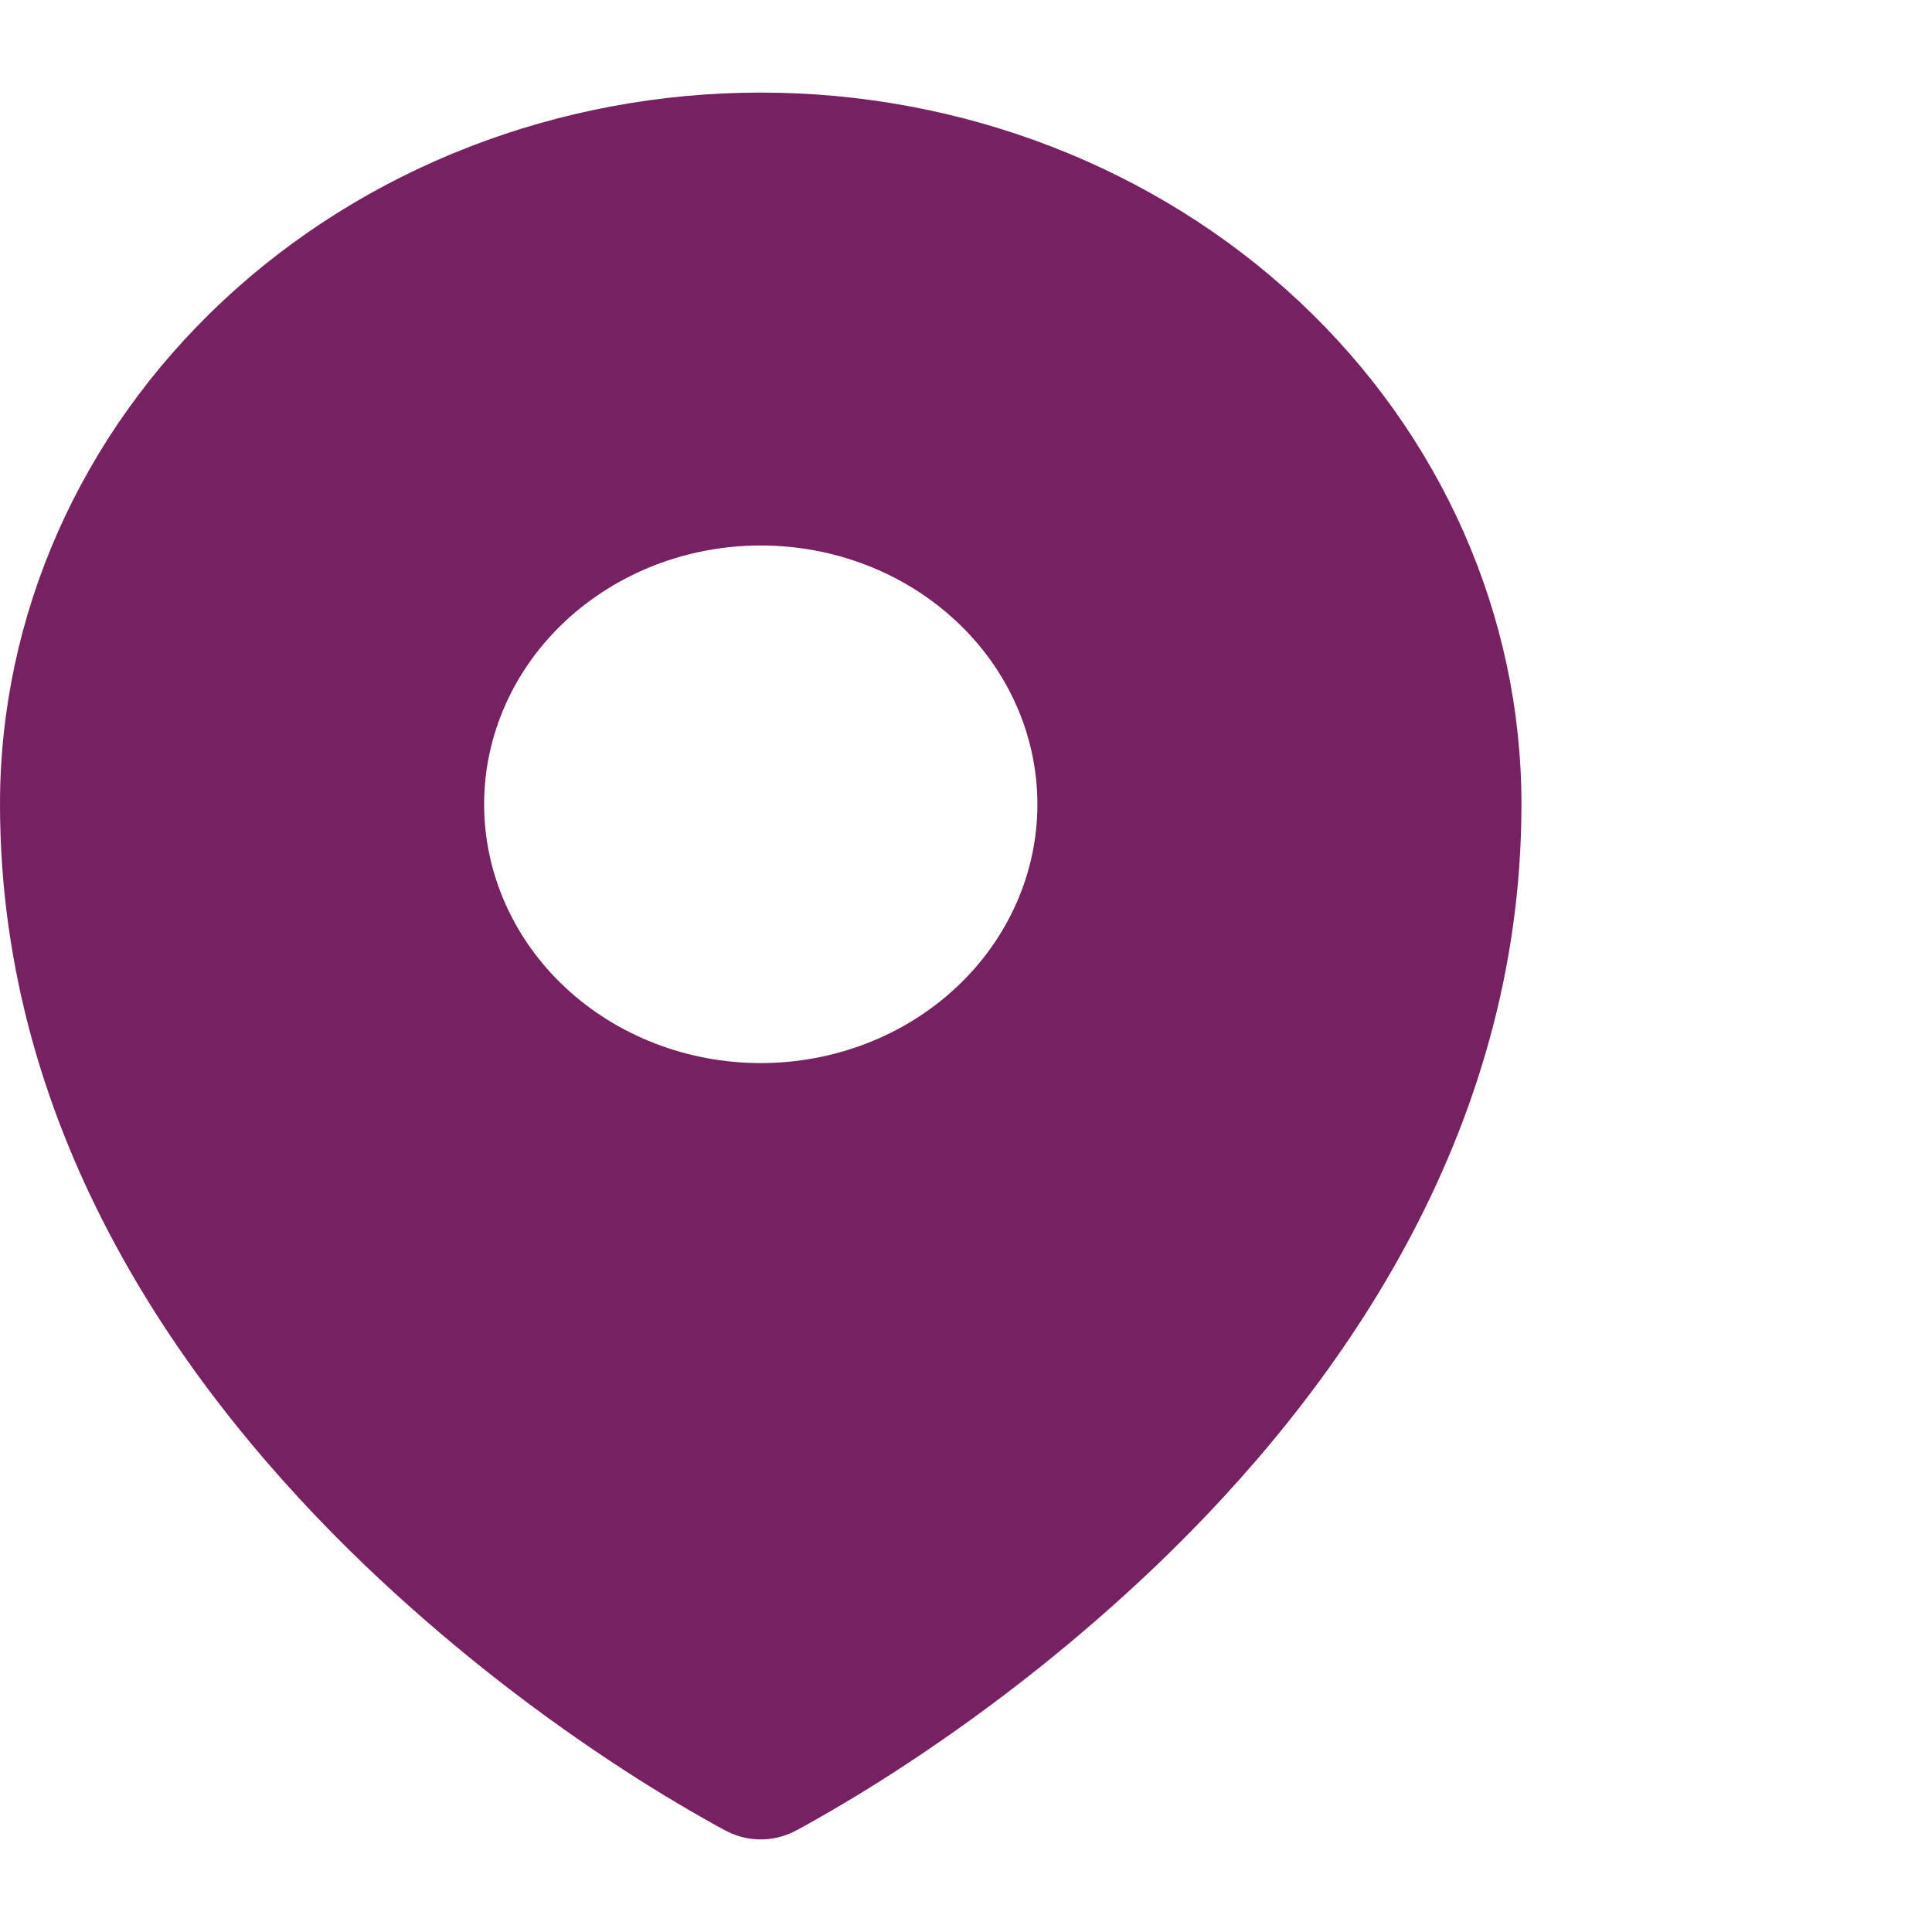 <svg width="24" height="24" viewBox="0 0 24 24" fill="none" xmlns="http://www.w3.org/2000/svg">
<path fill-rule="evenodd" clip-rule="evenodd" d="M8.923 22.692L9.003 22.735L9.036 22.752C9.163 22.816 9.305 22.85 9.45 22.85C9.594 22.85 9.737 22.816 9.864 22.752L9.896 22.736L9.977 22.692C10.425 22.444 10.862 22.178 11.287 21.897C12.388 21.17 13.417 20.351 14.361 19.451C16.588 17.319 18.9 14.114 18.9 9.991C18.9 7.646 17.905 5.397 16.133 3.739C14.36 2.081 11.957 1.15 9.45 1.15C6.944 1.15 4.54 2.081 2.768 3.739C0.996 5.397 0 7.646 0 9.991C0 14.113 2.314 17.319 4.54 19.451C5.483 20.351 6.511 21.17 7.612 21.897C8.037 22.178 8.475 22.444 8.923 22.692ZM9.45 13.206C10.362 13.206 11.236 12.868 11.88 12.265C12.525 11.662 12.887 10.844 12.887 9.991C12.887 9.139 12.525 8.321 11.88 7.718C11.236 7.115 10.362 6.776 9.45 6.776C8.539 6.776 7.665 7.115 7.02 7.718C6.376 8.321 6.014 9.139 6.014 9.991C6.014 10.844 6.376 11.662 7.02 12.265C7.665 12.868 8.539 13.206 9.45 13.206Z" fill="#782162"/>
</svg>

